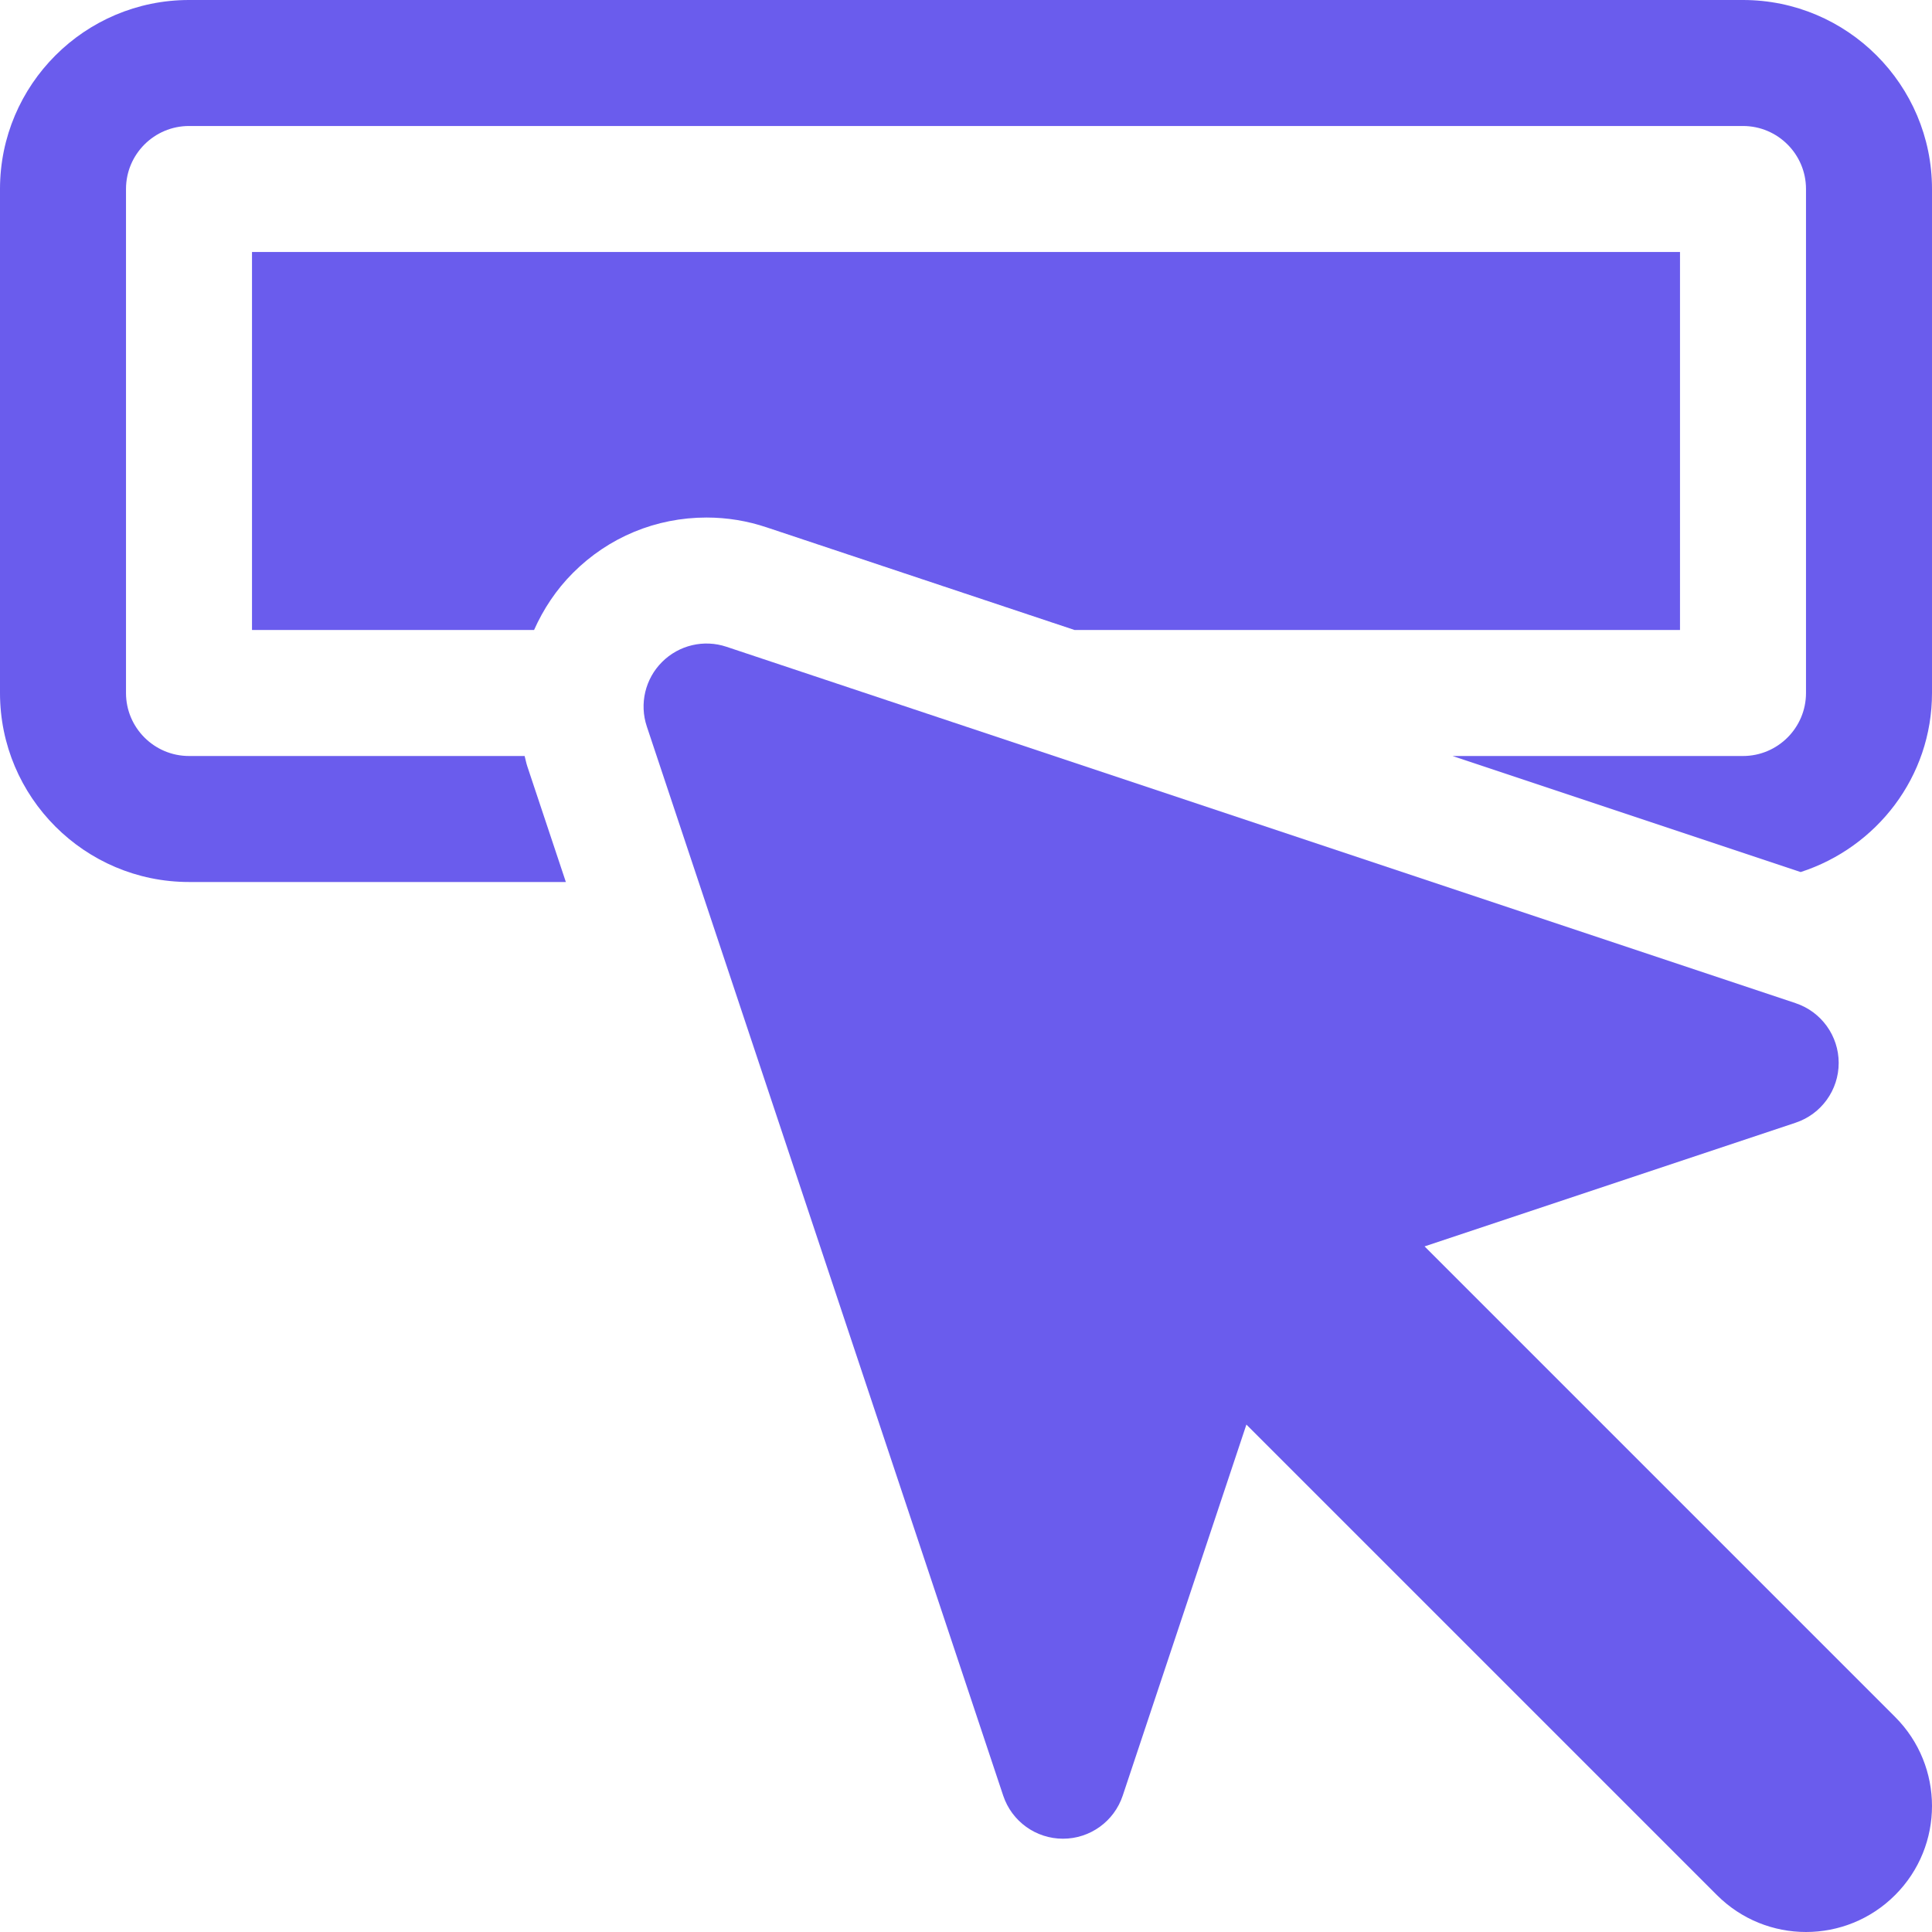 <?xml version="1.0" encoding="UTF-8"?>
<!-- Uploaded to: SVG Repo, www.svgrepo.com, Transformed by: SVG Repo Mixer Tools -->
<svg xmlns="http://www.w3.org/2000/svg" xmlns:xlink="http://www.w3.org/1999/xlink" fill="#6A5CED" height="800px" width="800px" version="1.1" id="Layer_1" viewBox="0 0 512 512" xml:space="preserve">

<g id="SVGRepo_bgCarrier" stroke-width="0"></g>

<g id="SVGRepo_tracerCarrier" stroke-linecap="round" stroke-linejoin="round"></g>

<g id="SVGRepo_iconCarrier"> <g> <g> <path d="M502.217,455L377.524,330.308l98.334-32.78c6.815-2.272,11.413-8.652,11.413-15.838c0-7.186-4.598-13.566-11.413-15.837 l-283.326-94.446c-5.989-2.011-12.609-0.456-17.087,4.033c-4.478,4.473-6.033,11.087-4.033,17.082l94.446,283.337 c2.272,6.821,8.652,11.419,15.838,11.419c7.186,0,13.566-4.598,15.837-11.419l32.775-98.334l124.693,124.693 c6.52,6.521,15.064,9.783,23.608,9.783s17.087-3.261,23.609-9.783C515.261,489.179,515.261,468.038,502.217,455z"></path> </g> </g> <g> <g> <path d="M66.783,66.783v100.174h74.748c2.462-5.52,5.855-10.685,10.318-15.142c9.424-9.44,22-14.663,35.391-14.663 c5.424,0,10.783,0.875,15.924,2.603l81.602,27.202h160.452V66.783H66.783z"></path> </g> </g> <g> <g> <path d="M461.913,0H50.087C22.468,0,0,22.468,0,50.087v133.565c0,27.619,22.468,50.087,50.087,50.087h99.871l-10.219-30.658 c-0.302-0.904-0.456-1.823-0.707-2.734H50.087c-9.206,0-16.696-7.49-16.696-16.696V50.087c0-9.206,7.49-16.696,16.696-16.696 h411.826c9.206,0,16.696,7.49,16.696,16.696v133.565c0,9.206-7.49,16.696-16.696,16.696h-76.976l92.259,30.755 c20.117-6.506,34.804-25.194,34.804-47.45V50.087C512,22.468,489.532,0,461.913,0z"></path> </g> </g> </g>

</svg>
